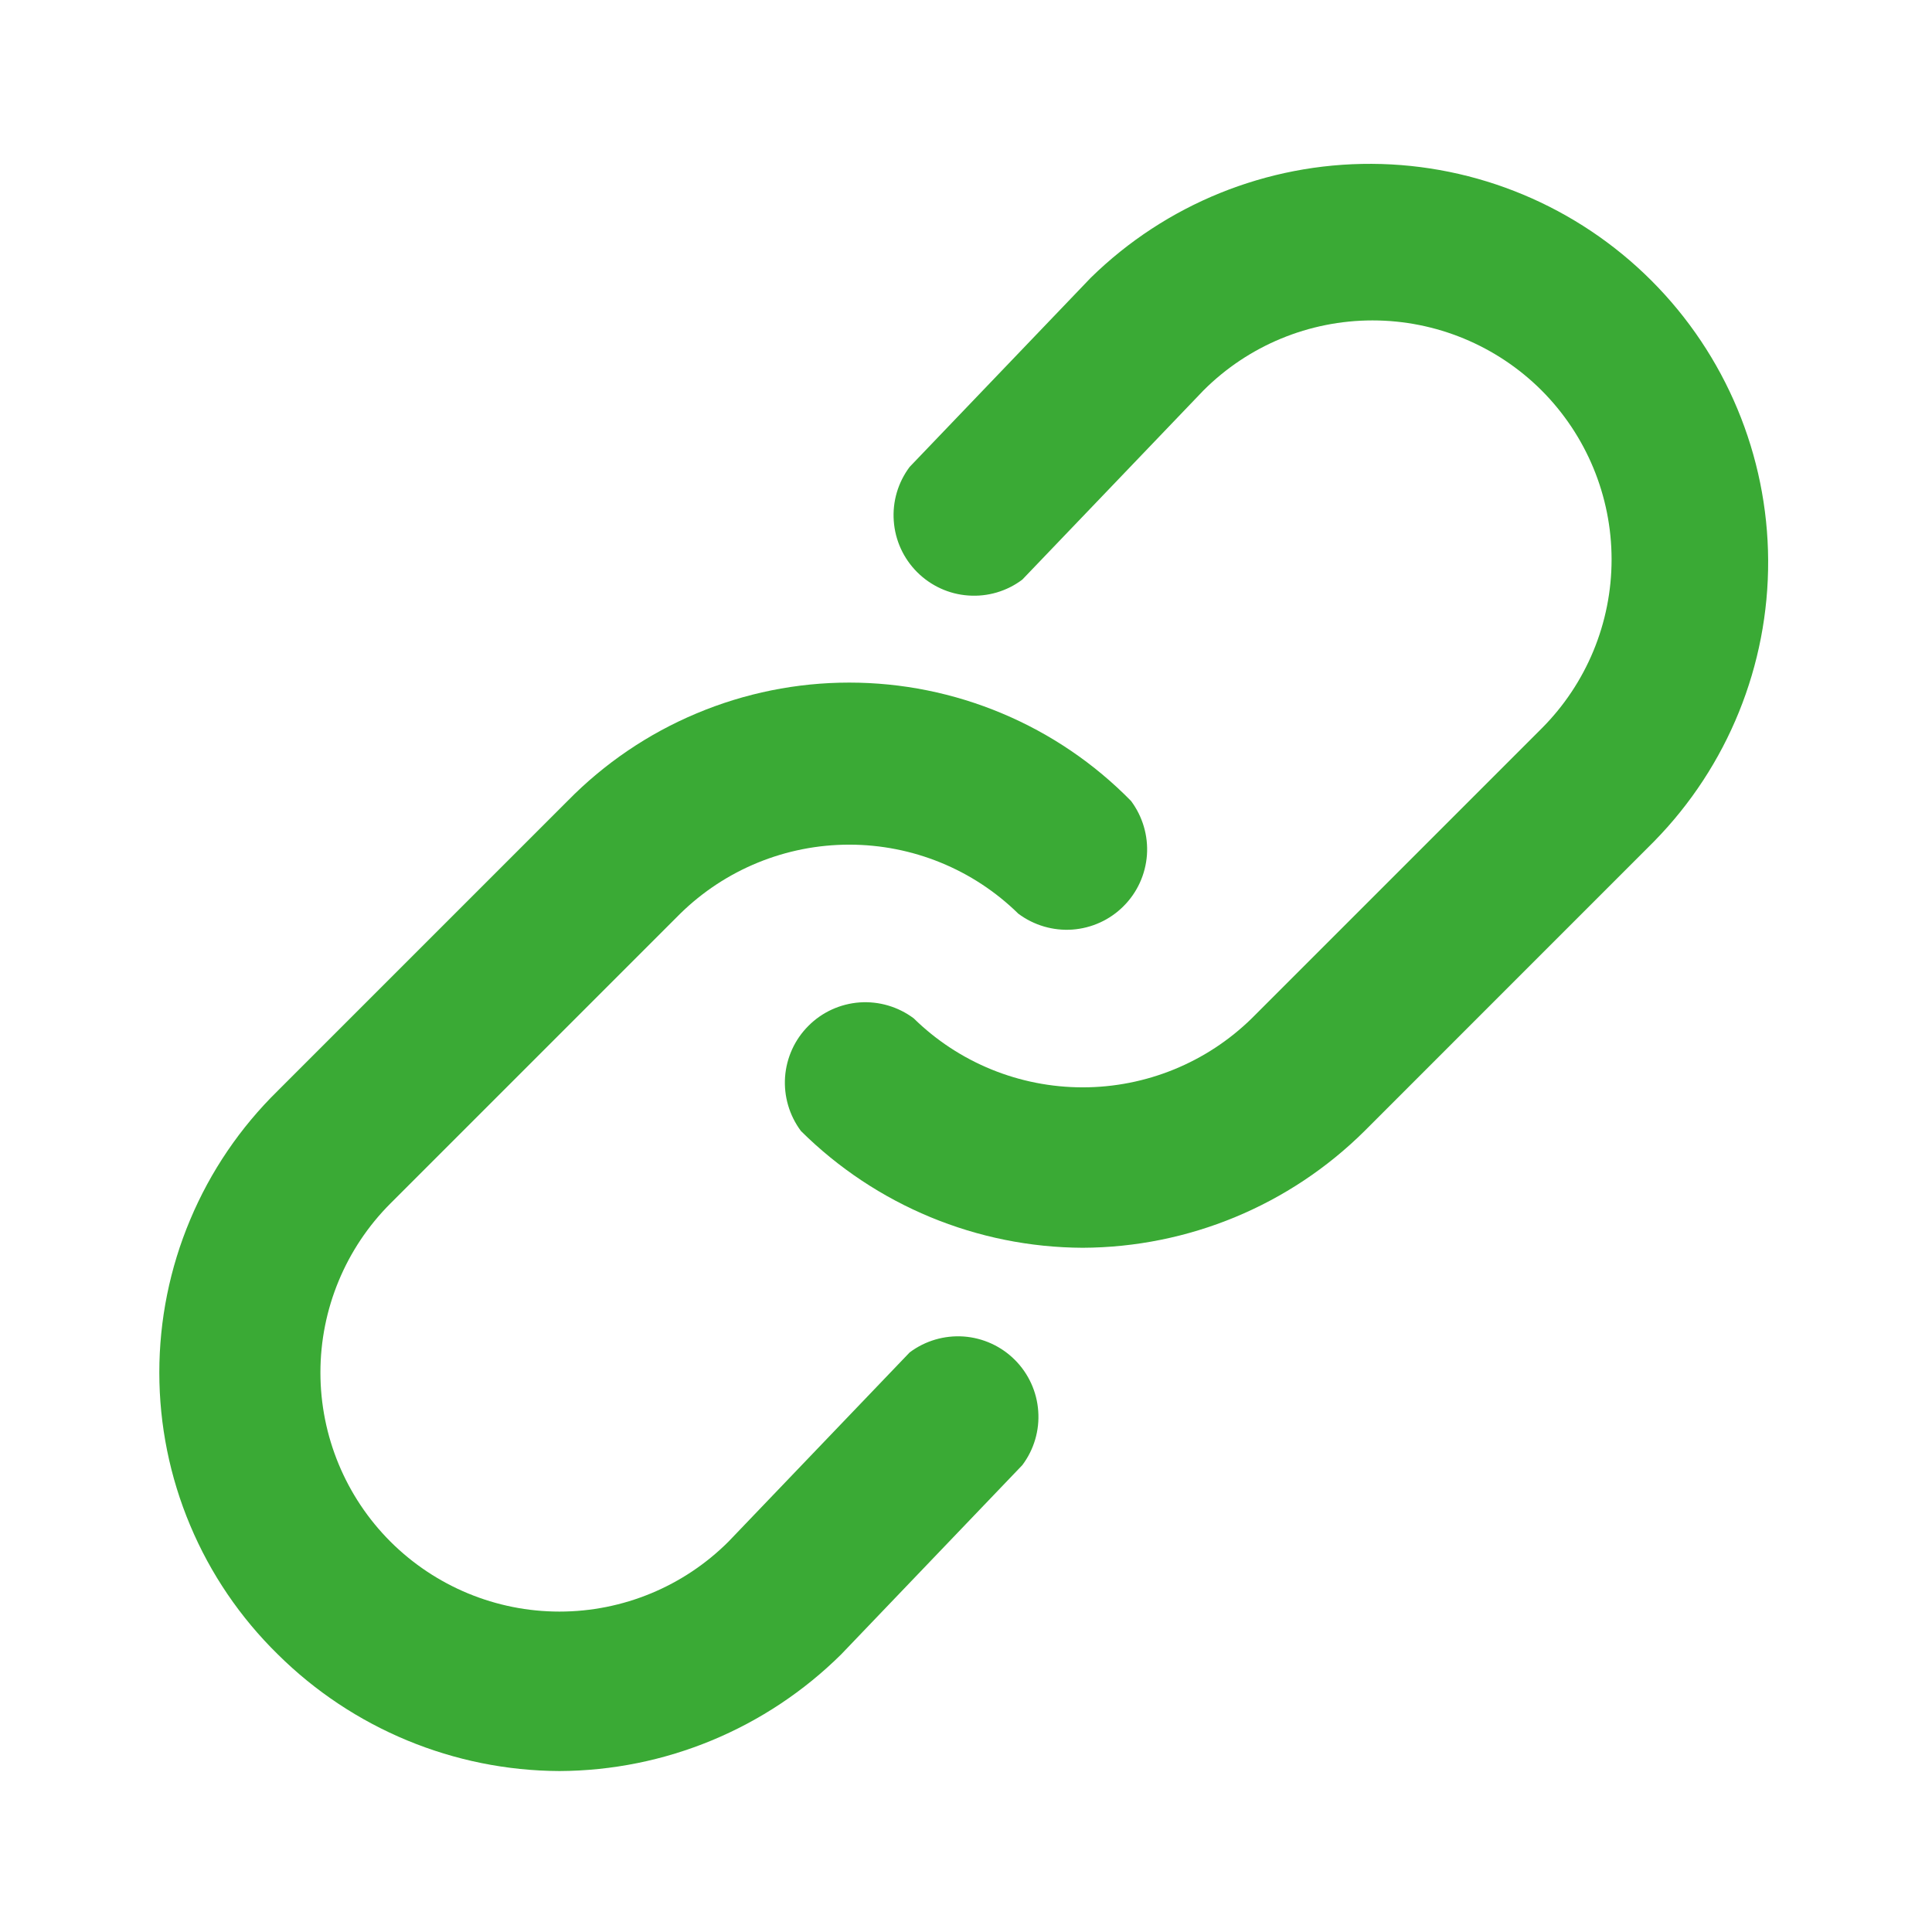 <svg width="26" height="26" viewBox="0 0 26 26" fill="none" xmlns="http://www.w3.org/2000/svg">
<path d="M7.529 23.834C6.108 23.828 4.746 23.263 3.738 22.263C3.233 21.768 2.832 21.178 2.559 20.527C2.285 19.876 2.144 19.177 2.144 18.471C2.144 17.765 2.285 17.066 2.559 16.415C2.832 15.764 3.233 15.174 3.738 14.679L7.638 10.779C8.132 10.275 8.722 9.874 9.373 9.601C10.024 9.327 10.723 9.186 11.429 9.186C12.135 9.186 12.835 9.327 13.486 9.601C14.137 9.874 14.727 10.275 15.221 10.779C15.377 10.988 15.453 11.246 15.435 11.506C15.416 11.766 15.305 12.011 15.12 12.195C14.936 12.38 14.691 12.491 14.431 12.51C14.171 12.528 13.913 12.452 13.704 12.296C13.097 11.7 12.28 11.367 11.429 11.367C10.579 11.367 9.762 11.7 9.154 12.296L5.254 16.196C4.651 16.799 4.312 17.618 4.312 18.471C4.312 19.324 4.651 20.143 5.254 20.746C5.858 21.349 6.676 21.688 7.529 21.688C8.383 21.688 9.201 21.349 9.804 20.746L12.242 18.2C12.45 18.044 12.708 17.968 12.969 17.986C13.229 18.005 13.473 18.116 13.658 18.301C13.842 18.485 13.954 18.73 13.972 18.99C13.991 19.25 13.915 19.508 13.758 19.717L11.321 22.263C10.312 23.263 8.95 23.828 7.529 23.834Z" fill="#3AAA35"/>
<path d="M14.571 16.792C13.15 16.786 11.788 16.222 10.779 15.221C10.623 15.012 10.547 14.754 10.565 14.494C10.584 14.234 10.695 13.989 10.88 13.805C11.064 13.62 11.309 13.509 11.569 13.49C11.829 13.472 12.087 13.548 12.296 13.704C12.903 14.3 13.72 14.633 14.571 14.633C15.421 14.633 16.238 14.3 16.846 13.704L20.746 9.804C21.349 9.201 21.688 8.383 21.688 7.529C21.688 6.676 21.349 5.858 20.746 5.254C20.142 4.651 19.324 4.312 18.471 4.312C17.617 4.312 16.799 4.651 16.196 5.254L13.758 7.8C13.55 7.957 13.292 8.033 13.031 8.014C12.771 7.996 12.527 7.884 12.342 7.699C12.158 7.515 12.046 7.27 12.028 7.01C12.009 6.75 12.085 6.492 12.242 6.283L14.679 3.738C15.688 2.749 17.047 2.198 18.46 2.205C19.872 2.212 21.225 2.777 22.224 3.776C23.223 4.775 23.788 6.128 23.795 7.54C23.802 8.953 23.251 10.312 22.262 11.321L18.363 15.221C17.354 16.222 15.992 16.786 14.571 16.792Z" fill="#3AAA35"/>
</svg>
